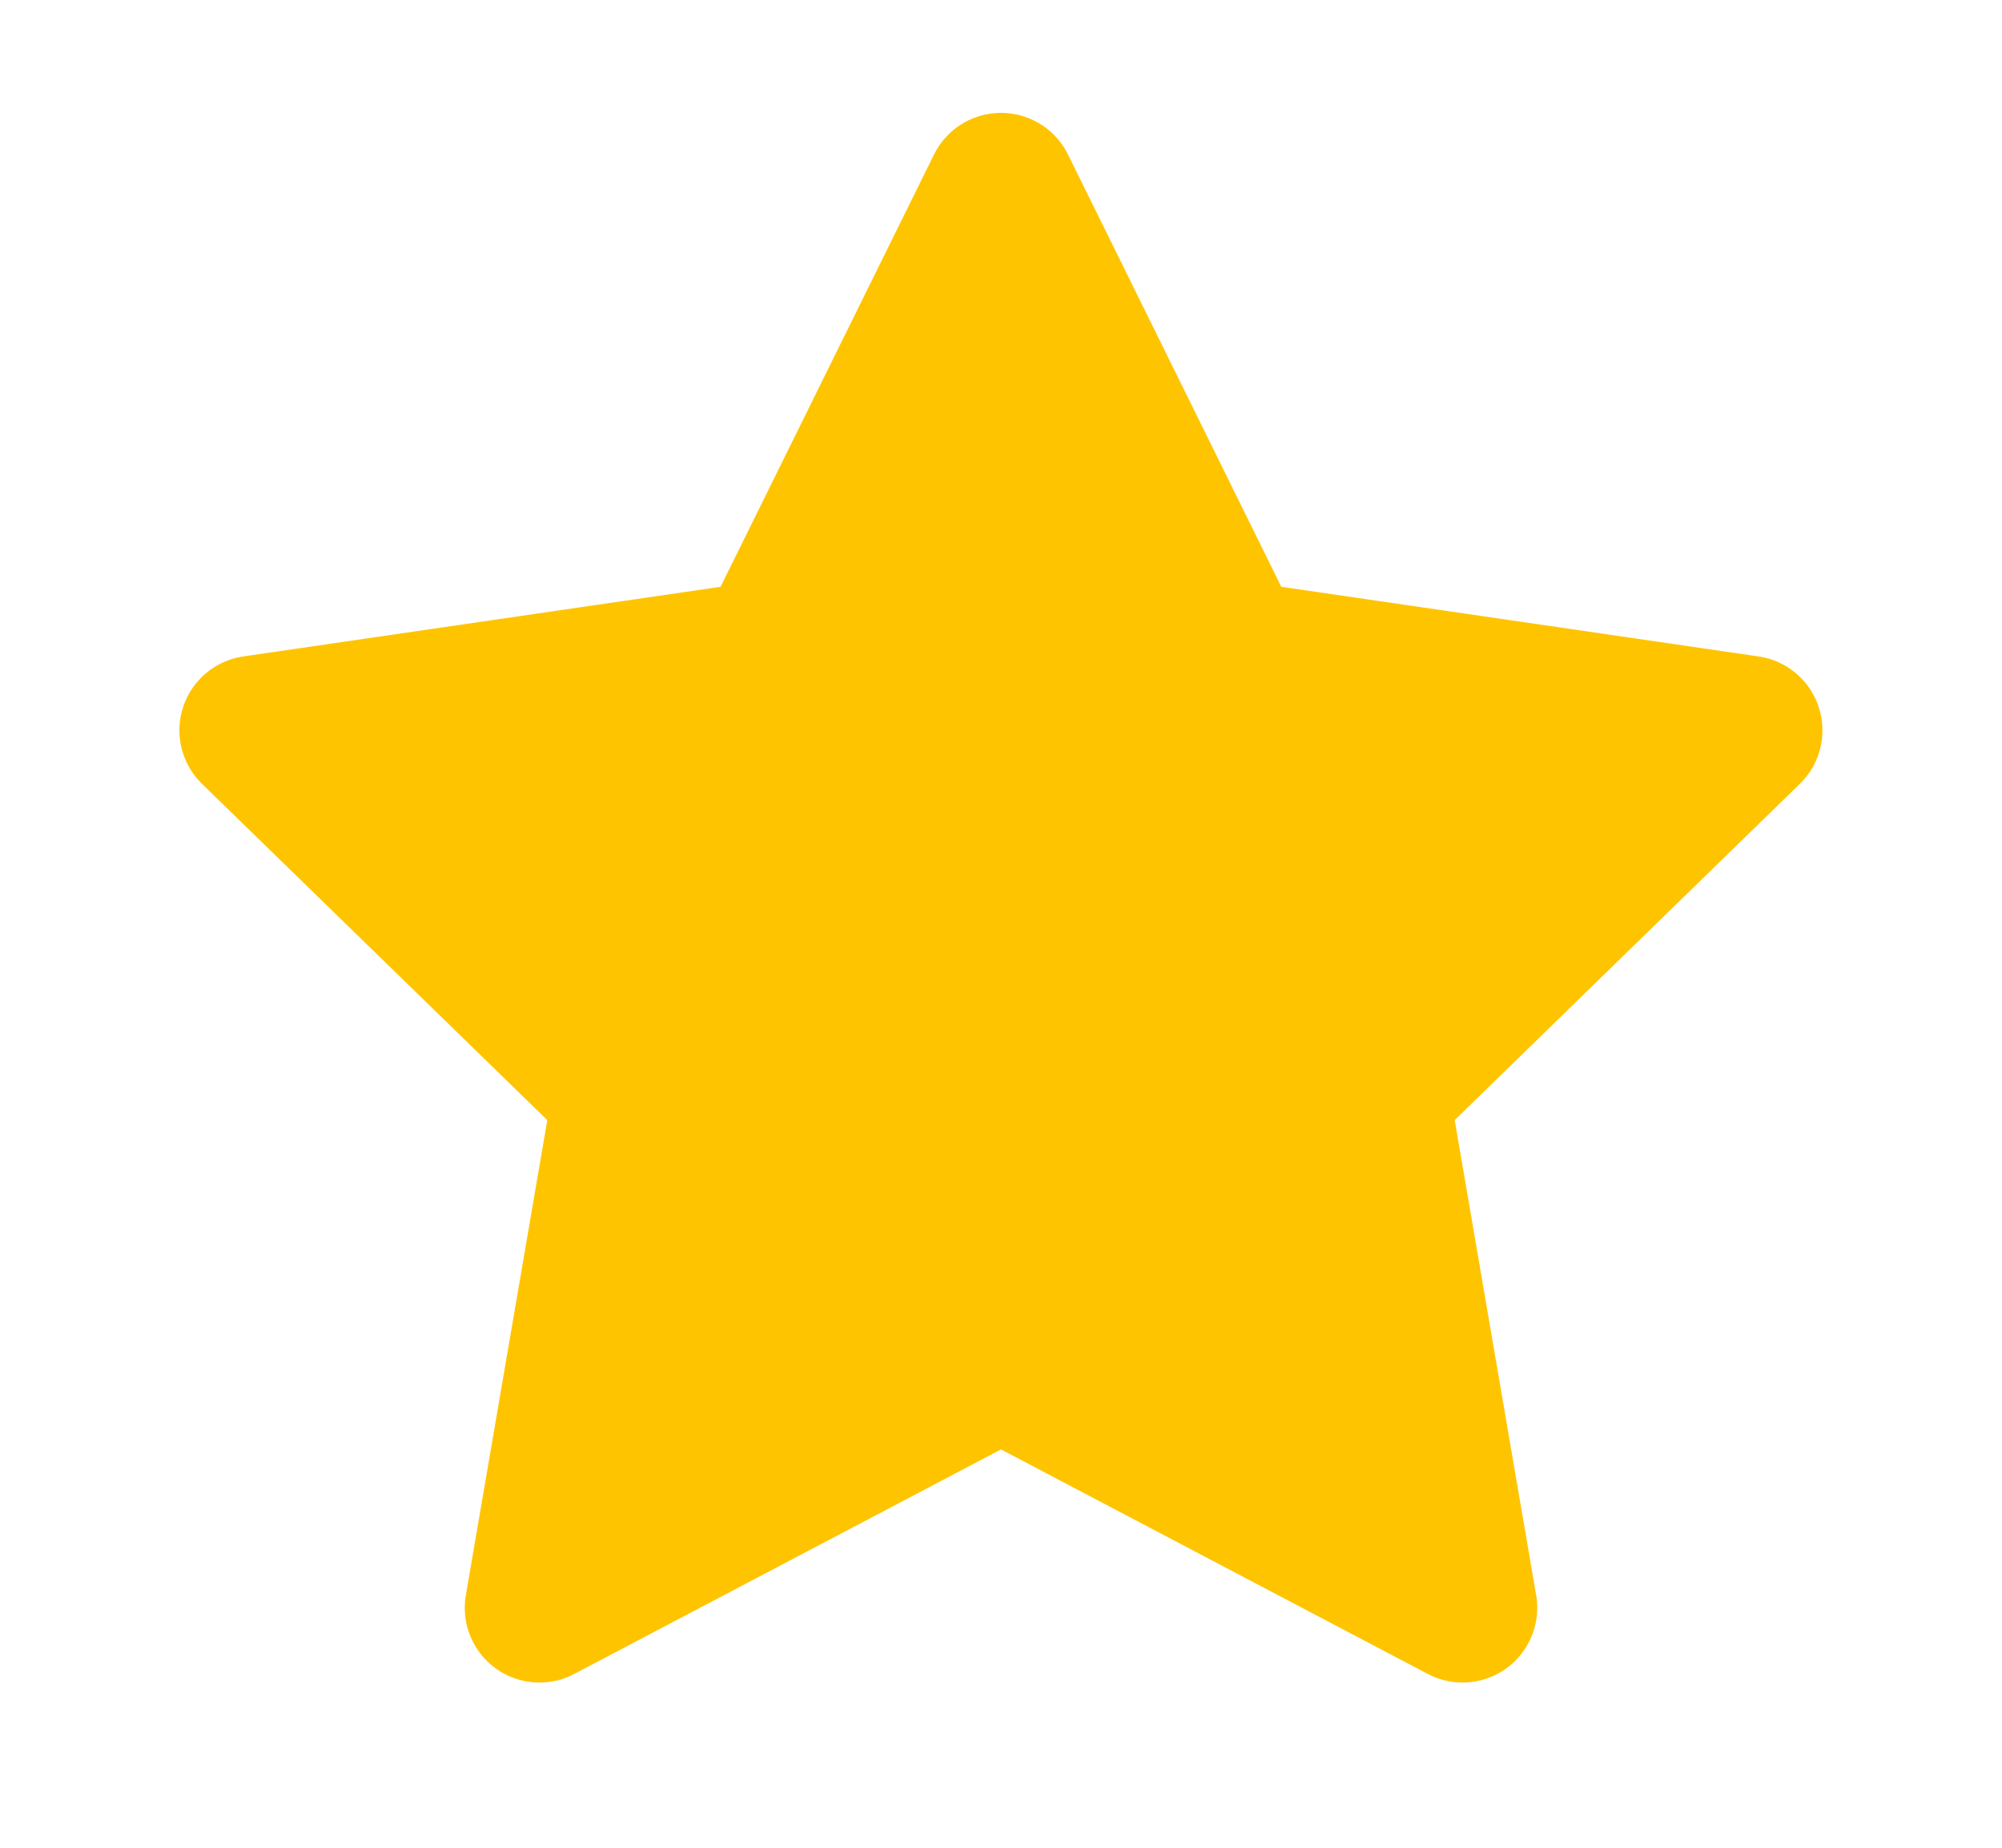 <svg width="13" height="12" viewBox="0 0 13 12" fill="none" xmlns="http://www.w3.org/2000/svg">
<g clip-path="url(#clip0_21_1142)">
<path d="M6.5 1.218L7.998 4.254L11.349 4.743L8.925 7.105L9.497 10.442L6.5 8.865L3.503 10.442L4.075 7.105L1.65 4.743L5.001 4.254L6.5 1.218Z" fill="#FFC400" stroke="#FFC400" stroke-width="0.97" stroke-linecap="round" stroke-linejoin="round"/>
</g>
<defs>
<clipPath id="clip0_21_1142">
<rect width="11.639" height="11.639" fill="white" transform="translate(0.681 0.248)"/>
</clipPath>
</defs>
</svg>
